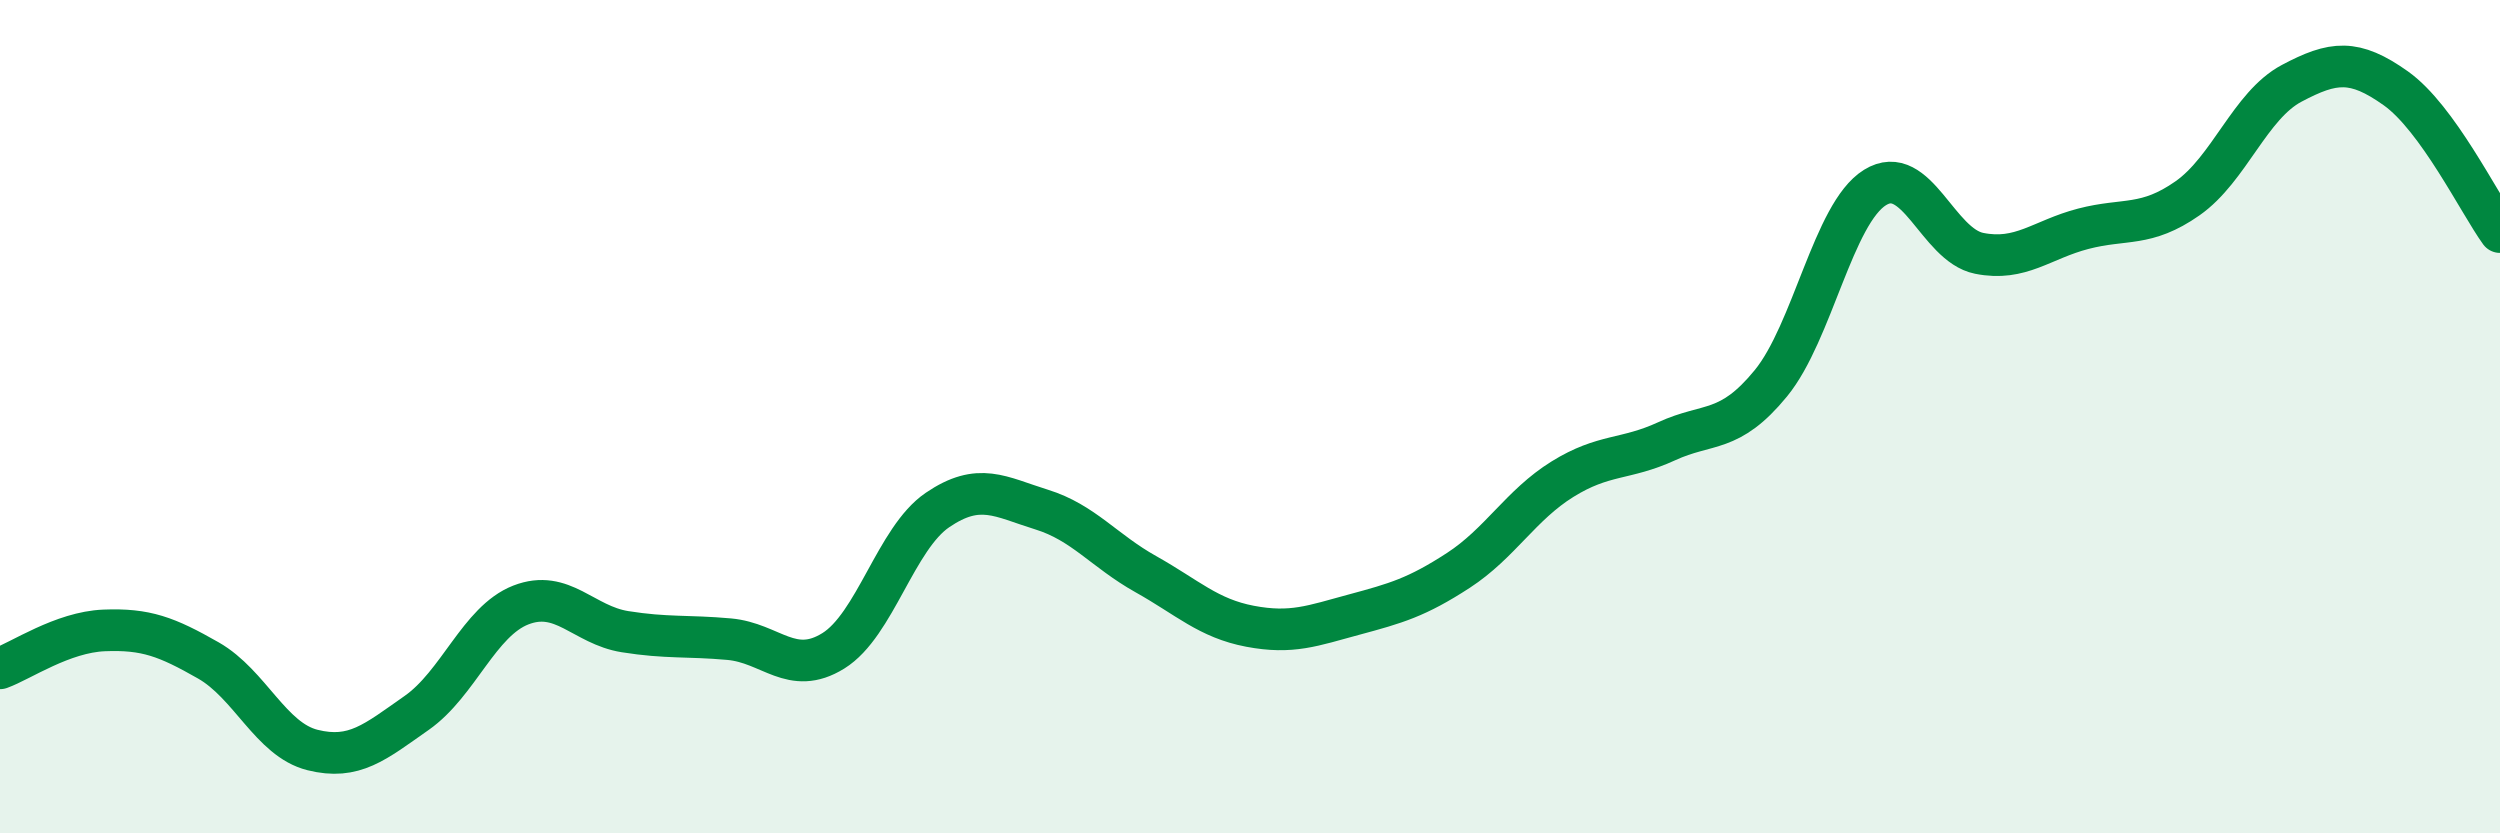 
    <svg width="60" height="20" viewBox="0 0 60 20" xmlns="http://www.w3.org/2000/svg">
      <path
        d="M 0,16.04 C 0.5,15.86 1.5,15.17 2.5,15.13 C 3.5,15.09 4,15.28 5,15.85 C 6,16.42 6.5,17.75 7.5,18 C 8.5,18.25 9,17.81 10,17.11 C 11,16.41 11.5,14.91 12.5,14.52 C 13.5,14.13 14,15 15,15.16 C 16,15.32 16.5,15.25 17.5,15.34 C 18.5,15.43 19,16.24 20,15.62 C 21,15 21.5,12.92 22.5,12.24 C 23.5,11.56 24,11.92 25,12.23 C 26,12.54 26.5,13.22 27.5,13.78 C 28.5,14.34 29,14.84 30,15.03 C 31,15.22 31.5,15.02 32.5,14.75 C 33.5,14.48 34,14.34 35,13.69 C 36,13.04 36.5,12.12 37.5,11.5 C 38.5,10.88 39,11.05 40,10.59 C 41,10.13 41.5,10.42 42.5,9.2 C 43.5,7.98 44,5.12 45,4.5 C 46,3.88 46.5,5.88 47.5,6.08 C 48.5,6.28 49,5.75 50,5.49 C 51,5.23 51.5,5.46 52.5,4.76 C 53.5,4.06 54,2.53 55,2 C 56,1.47 56.5,1.41 57.5,2.12 C 58.5,2.83 59.5,4.88 60,5.57L60 20L0 20Z"
        fill="#008740"
        opacity="0.1"
        stroke-linecap="round"
        stroke-linejoin="round"
      />
      <path
        d="M 0,16.04 C 0.5,15.86 1.5,15.17 2.5,15.13 C 3.5,15.09 4,15.28 5,15.85 C 6,16.42 6.5,17.75 7.5,18 C 8.5,18.25 9,17.81 10,17.11 C 11,16.41 11.5,14.91 12.5,14.52 C 13.5,14.13 14,15 15,15.16 C 16,15.32 16.5,15.25 17.5,15.34 C 18.5,15.43 19,16.24 20,15.62 C 21,15 21.5,12.92 22.5,12.24 C 23.5,11.56 24,11.92 25,12.23 C 26,12.54 26.5,13.22 27.5,13.78 C 28.5,14.34 29,14.84 30,15.03 C 31,15.22 31.5,15.02 32.5,14.75 C 33.5,14.48 34,14.34 35,13.69 C 36,13.04 36.5,12.12 37.5,11.5 C 38.5,10.88 39,11.05 40,10.59 C 41,10.13 41.5,10.42 42.5,9.2 C 43.5,7.98 44,5.12 45,4.5 C 46,3.88 46.5,5.88 47.5,6.08 C 48.5,6.28 49,5.75 50,5.49 C 51,5.23 51.5,5.46 52.5,4.76 C 53.5,4.06 54,2.53 55,2 C 56,1.47 56.5,1.41 57.5,2.12 C 58.5,2.83 59.5,4.88 60,5.57"
        stroke="#008740"
        stroke-width="1"
        fill="none"
        stroke-linecap="round"
        stroke-linejoin="round"
      />
    </svg>
  